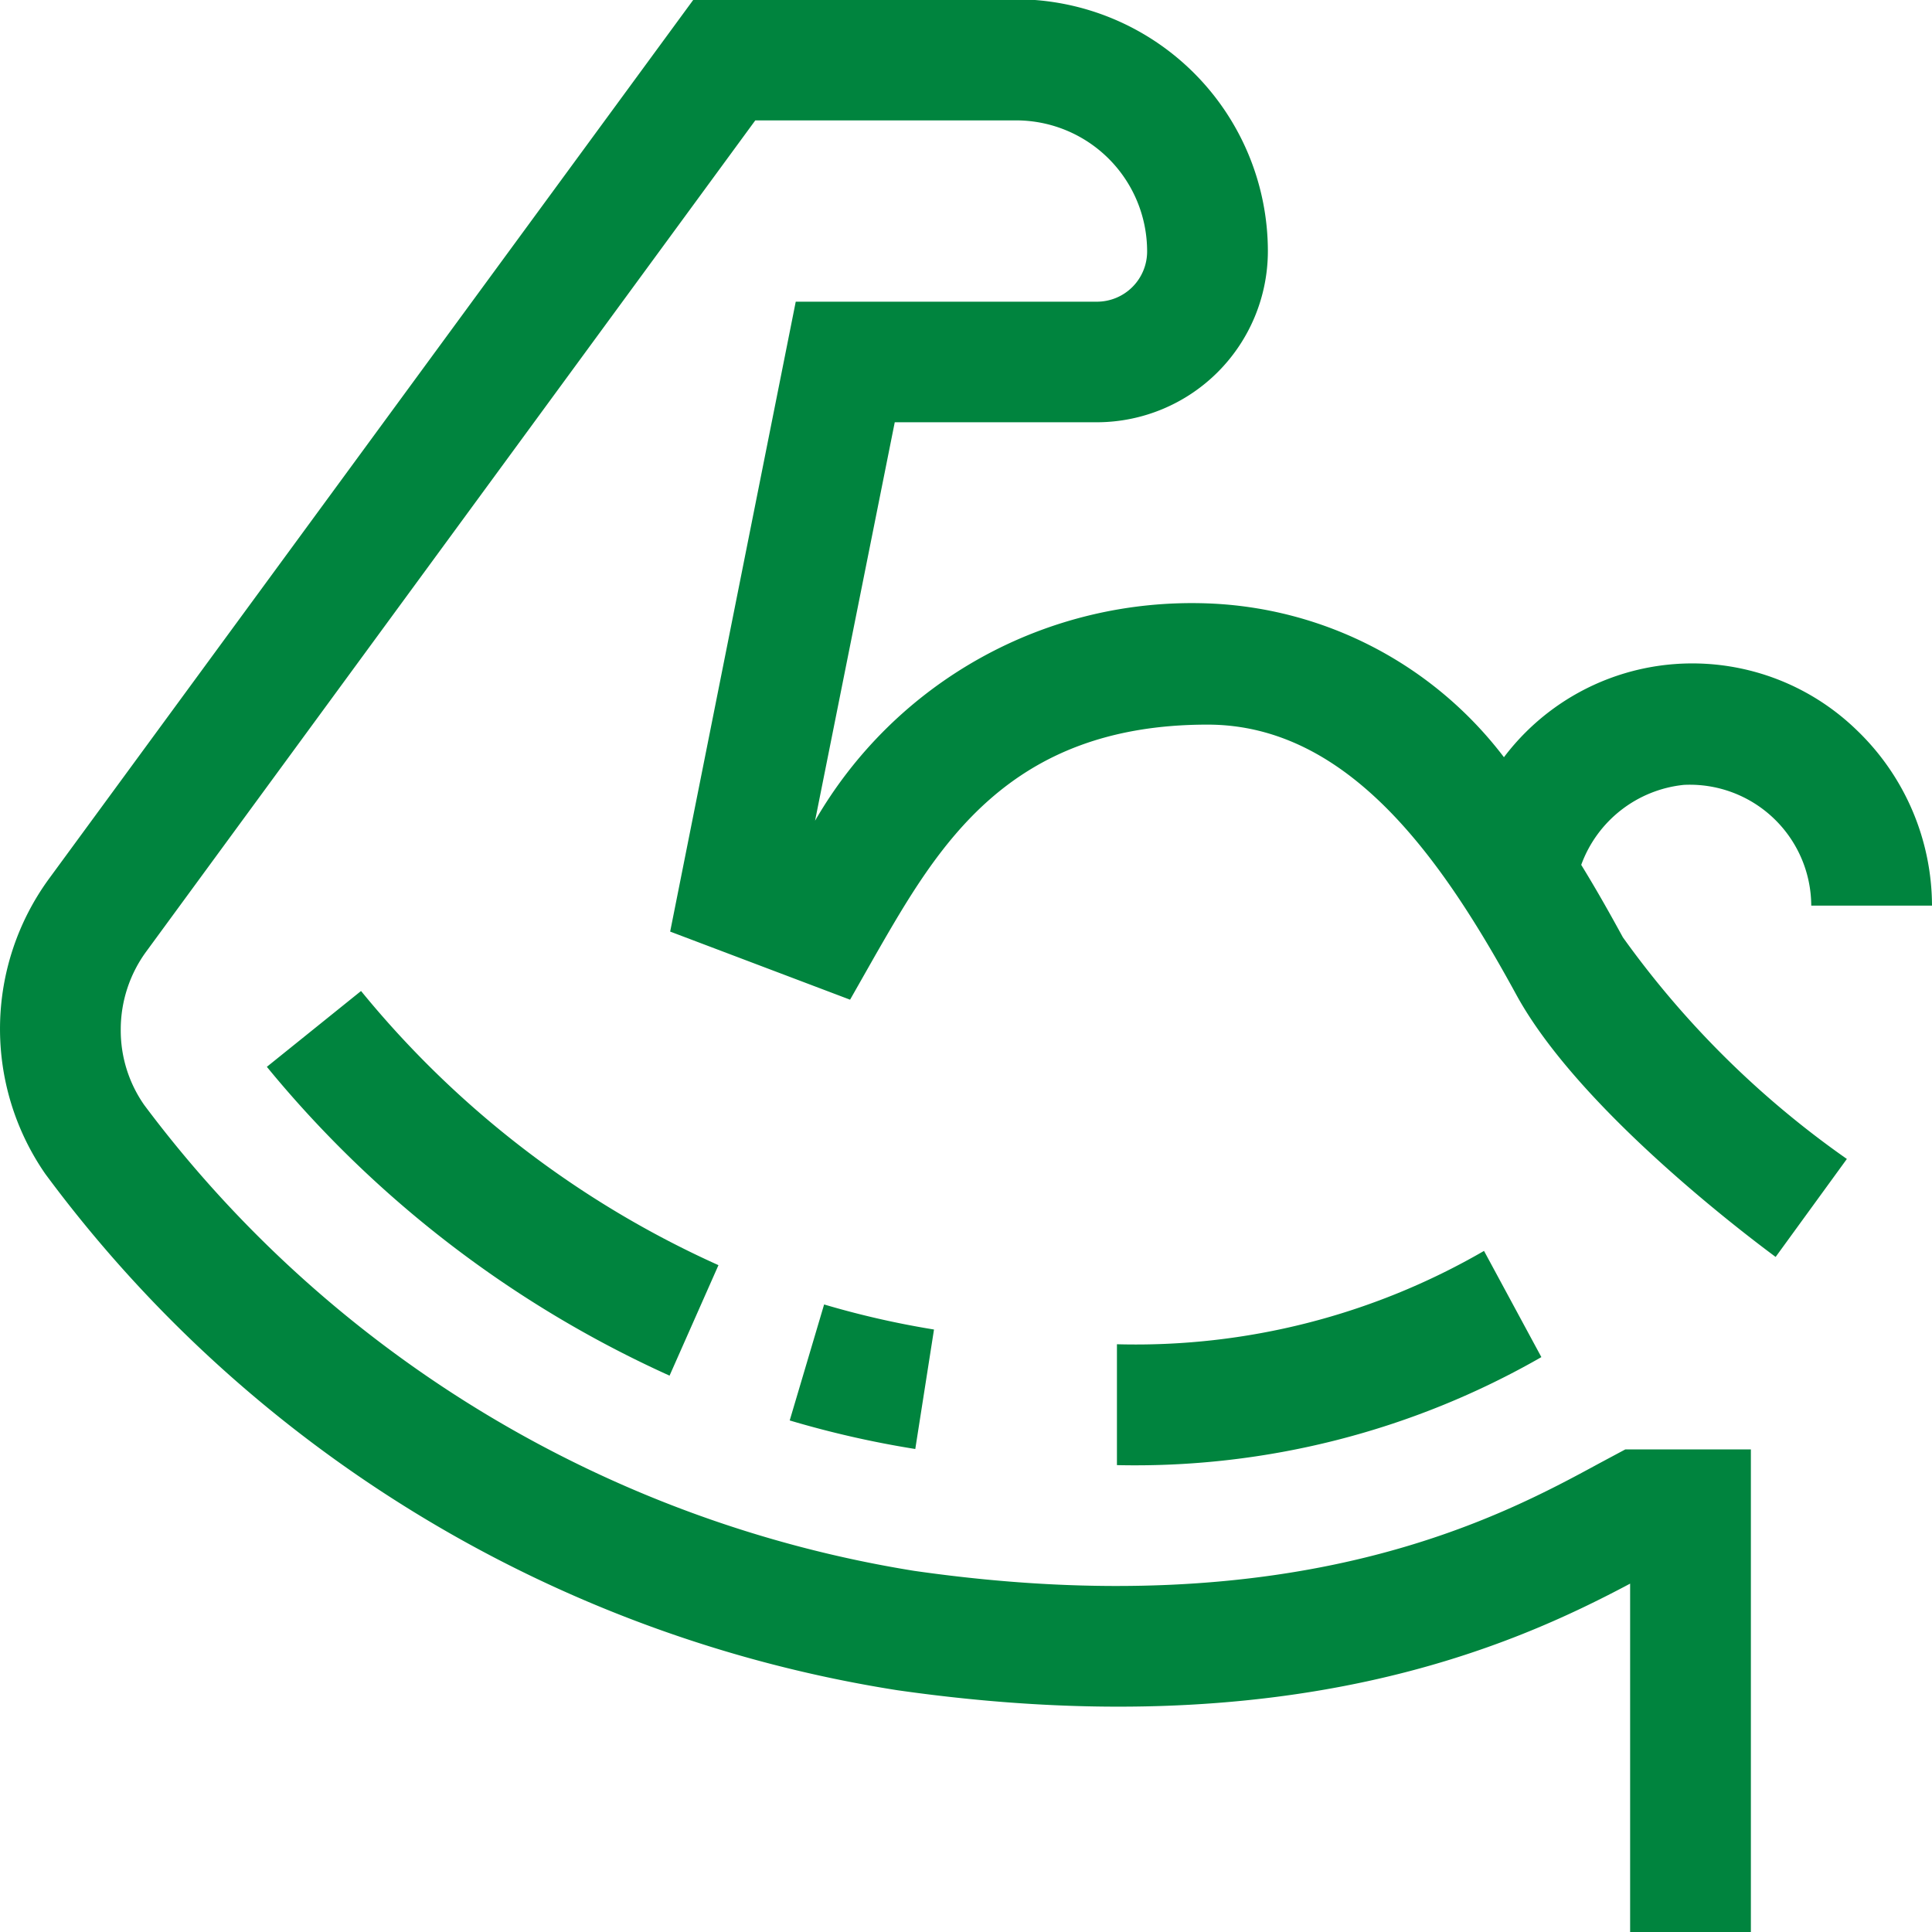 <svg xmlns="http://www.w3.org/2000/svg" width="32" height="32" viewBox="0 0 32 32">
  <defs>
    <style>
      .cls-1 {
        fill: #00843e;
        fill-rule: evenodd;
      }
    </style>
  </defs>
  <path id="ic_4.svg" class="cls-1" d="M1375.42,811.67l1.56-1.256a16.232,16.232,0,0,0,5.92,4.541l-0.81,1.83A18.438,18.438,0,0,1,1375.42,811.67Zm9.23,3.936a14.672,14.672,0,0,0,1.82.415L1386.16,818a16.3,16.3,0,0,1-2.08-.473Zm4.85,0.659a11.511,11.511,0,0,0,6.08-1.546l0.95,1.759a13.521,13.521,0,0,1-7.03,1.789v-2Zm-7.01-22.277h5.34a4.175,4.175,0,0,1,4.17,4.171,2.836,2.836,0,0,1-2.83,2.835h-3.35l-1.32,6.6a7.206,7.206,0,0,1,6.5-3.6,6.459,6.459,0,0,1,4.91,2.548,3.909,3.909,0,0,1,5.84-.452A4.042,4.042,0,0,1,1403,809h-2a2.011,2.011,0,0,0-2.11-2,2.03,2.03,0,0,0-1.7,1.325c0.28,0.455.51,0.871,0.69,1.2a15.472,15.472,0,0,0,3.71,3.671l-1.18,1.623c-0.13-.1-3.19-2.329-4.29-4.334-1.21-2.218-2.76-4.483-5.12-4.483-3.31,0-4.47,2.026-5.5,3.816l-0.42.74-2.98-1.128,2.08-10.433h4.99a0.832,0.832,0,0,0,.83-0.834,2.17,2.17,0,0,0-2.17-2.169h-4.32l-10.08,13.756a2.185,2.185,0,0,0-.43,1.3,2.153,2.153,0,0,0,.39,1.254,19.862,19.862,0,0,0,12.75,7.714c6.39,0.916,9.74-.907,11.35-1.781l0.43-.23H1400v8h-2v-5.777c-1.94,1.031-5.63,2.695-12.14,1.765a21.749,21.749,0,0,1-14.11-8.552,4.218,4.218,0,0,1,.06-4.886Z" transform="translate(-1371 -794)"/>
</svg>

